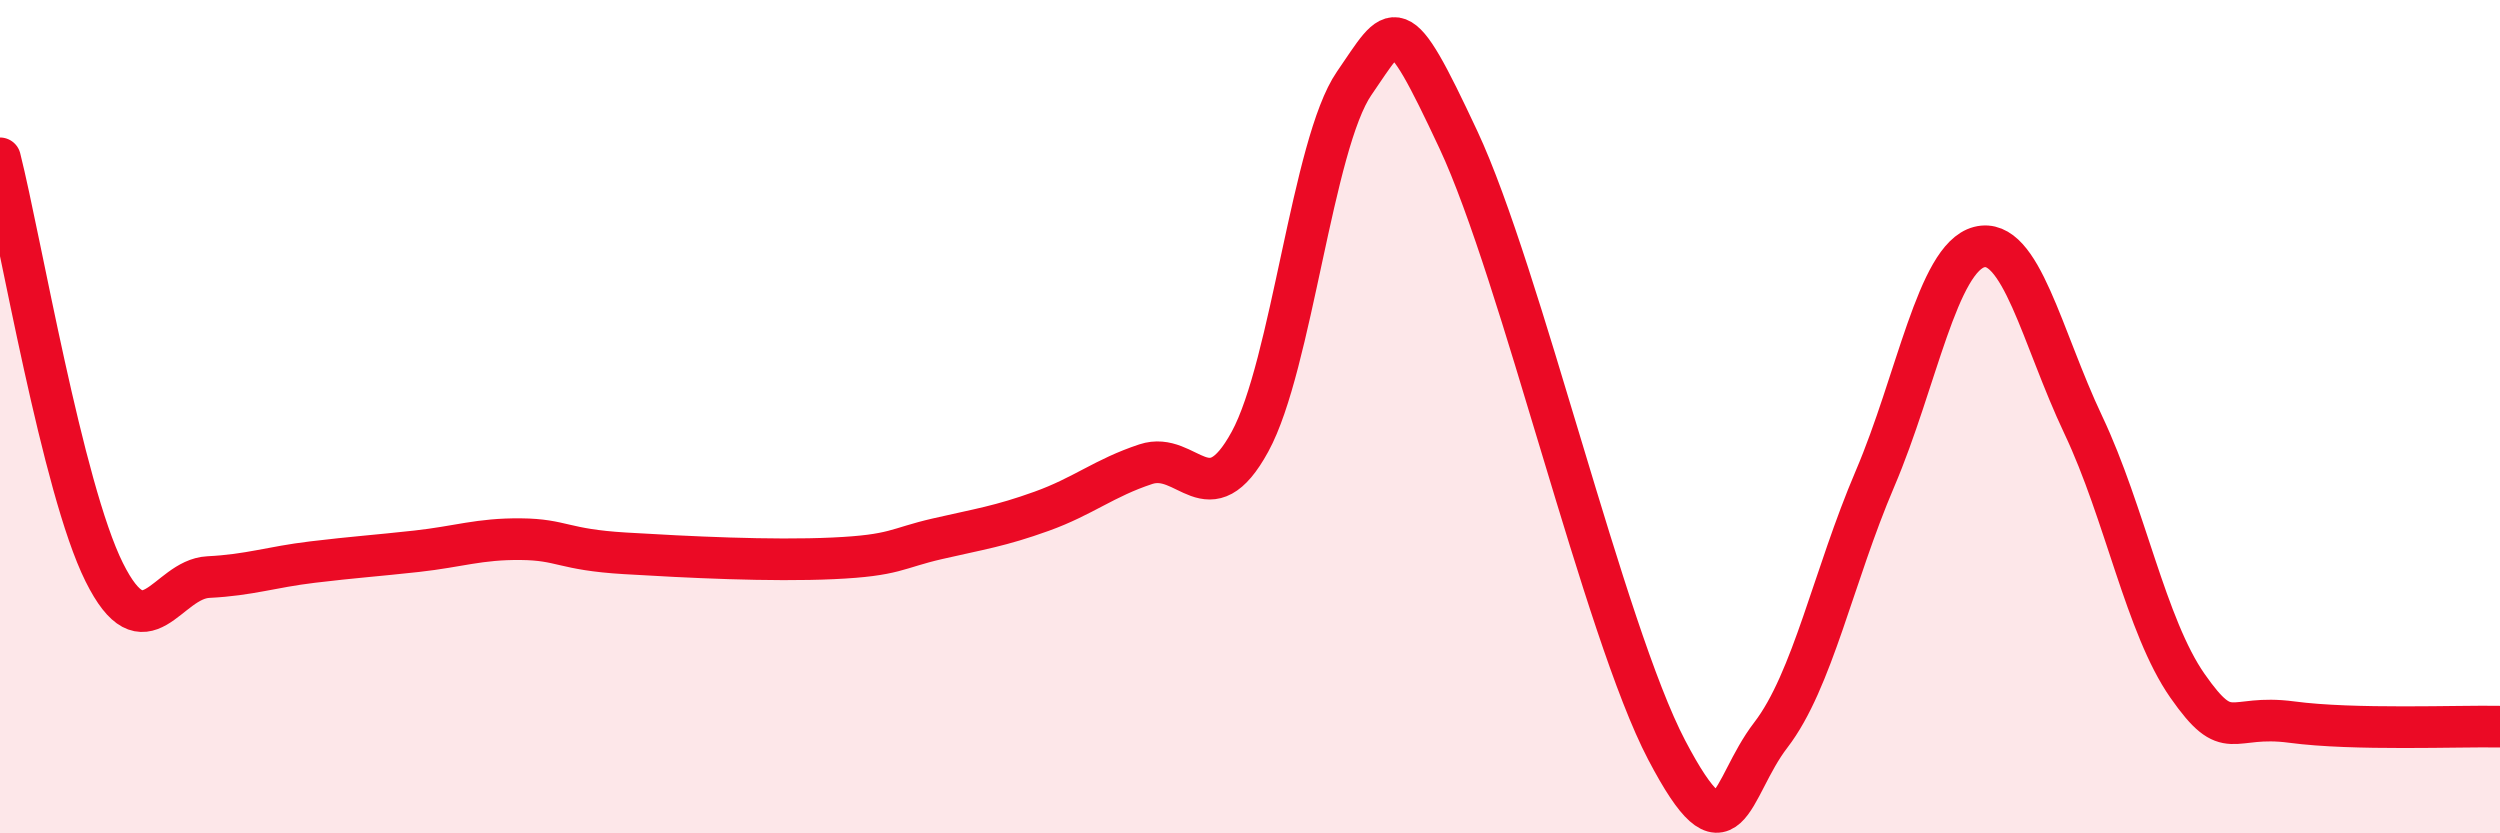 
    <svg width="60" height="20" viewBox="0 0 60 20" xmlns="http://www.w3.org/2000/svg">
      <path
        d="M 0,3.8 C 0.5,5.79 1.5,11.72 2.5,13.73 C 3.5,15.74 4,13.9 5,13.85 C 6,13.8 6.5,13.61 7.5,13.49 C 8.5,13.37 9,13.34 10,13.23 C 11,13.12 11.5,12.93 12.5,12.94 C 13.5,12.95 13.5,13.19 15,13.28 C 16.5,13.37 18.5,13.47 20,13.4 C 21.5,13.33 21.5,13.16 22.5,12.93 C 23.5,12.7 24,12.63 25,12.27 C 26,11.91 26.5,11.47 27.5,11.14 C 28.5,10.81 29,12.43 30,10.6 C 31,8.77 31.5,3.45 32.5,2 C 33.5,0.55 33.5,0.15 35,3.35 C 36.5,6.55 38.5,15.14 40,18 C 41.5,20.86 41.5,18.94 42.5,17.64 C 43.5,16.34 44,13.83 45,11.49 C 46,9.15 46.5,6.19 47.5,5.93 C 48.5,5.67 49,8.09 50,10.2 C 51,12.31 51.5,15.03 52.5,16.46 C 53.5,17.89 53.5,17.13 55,17.33 C 56.5,17.53 59,17.42 60,17.44L60 20L0 20Z"
        fill="#EB0A25"
        opacity="0.1"
        stroke-linecap="round"
        stroke-linejoin="round"
      />
      <path
        d="M 0,3.8 C 0.5,5.79 1.5,11.72 2.5,13.73 C 3.5,15.74 4,13.9 5,13.85 C 6,13.8 6.5,13.61 7.5,13.49 C 8.5,13.37 9,13.34 10,13.23 C 11,13.12 11.5,12.93 12.5,12.94 C 13.5,12.95 13.5,13.19 15,13.28 C 16.5,13.37 18.5,13.47 20,13.4 C 21.5,13.33 21.5,13.16 22.5,12.93 C 23.5,12.7 24,12.63 25,12.27 C 26,11.91 26.5,11.47 27.5,11.14 C 28.5,10.81 29,12.43 30,10.6 C 31,8.77 31.5,3.45 32.5,2 C 33.5,0.55 33.5,0.15 35,3.35 C 36.5,6.55 38.5,15.14 40,18 C 41.5,20.86 41.5,18.94 42.5,17.64 C 43.5,16.34 44,13.83 45,11.49 C 46,9.15 46.5,6.19 47.5,5.93 C 48.5,5.67 49,8.09 50,10.2 C 51,12.31 51.5,15.03 52.5,16.46 C 53.5,17.89 53.5,17.13 55,17.33 C 56.5,17.53 59,17.42 60,17.44"
        stroke="#EB0A25"
        stroke-width="1"
        fill="none"
        stroke-linecap="round"
        stroke-linejoin="round"
      />
    </svg>
  